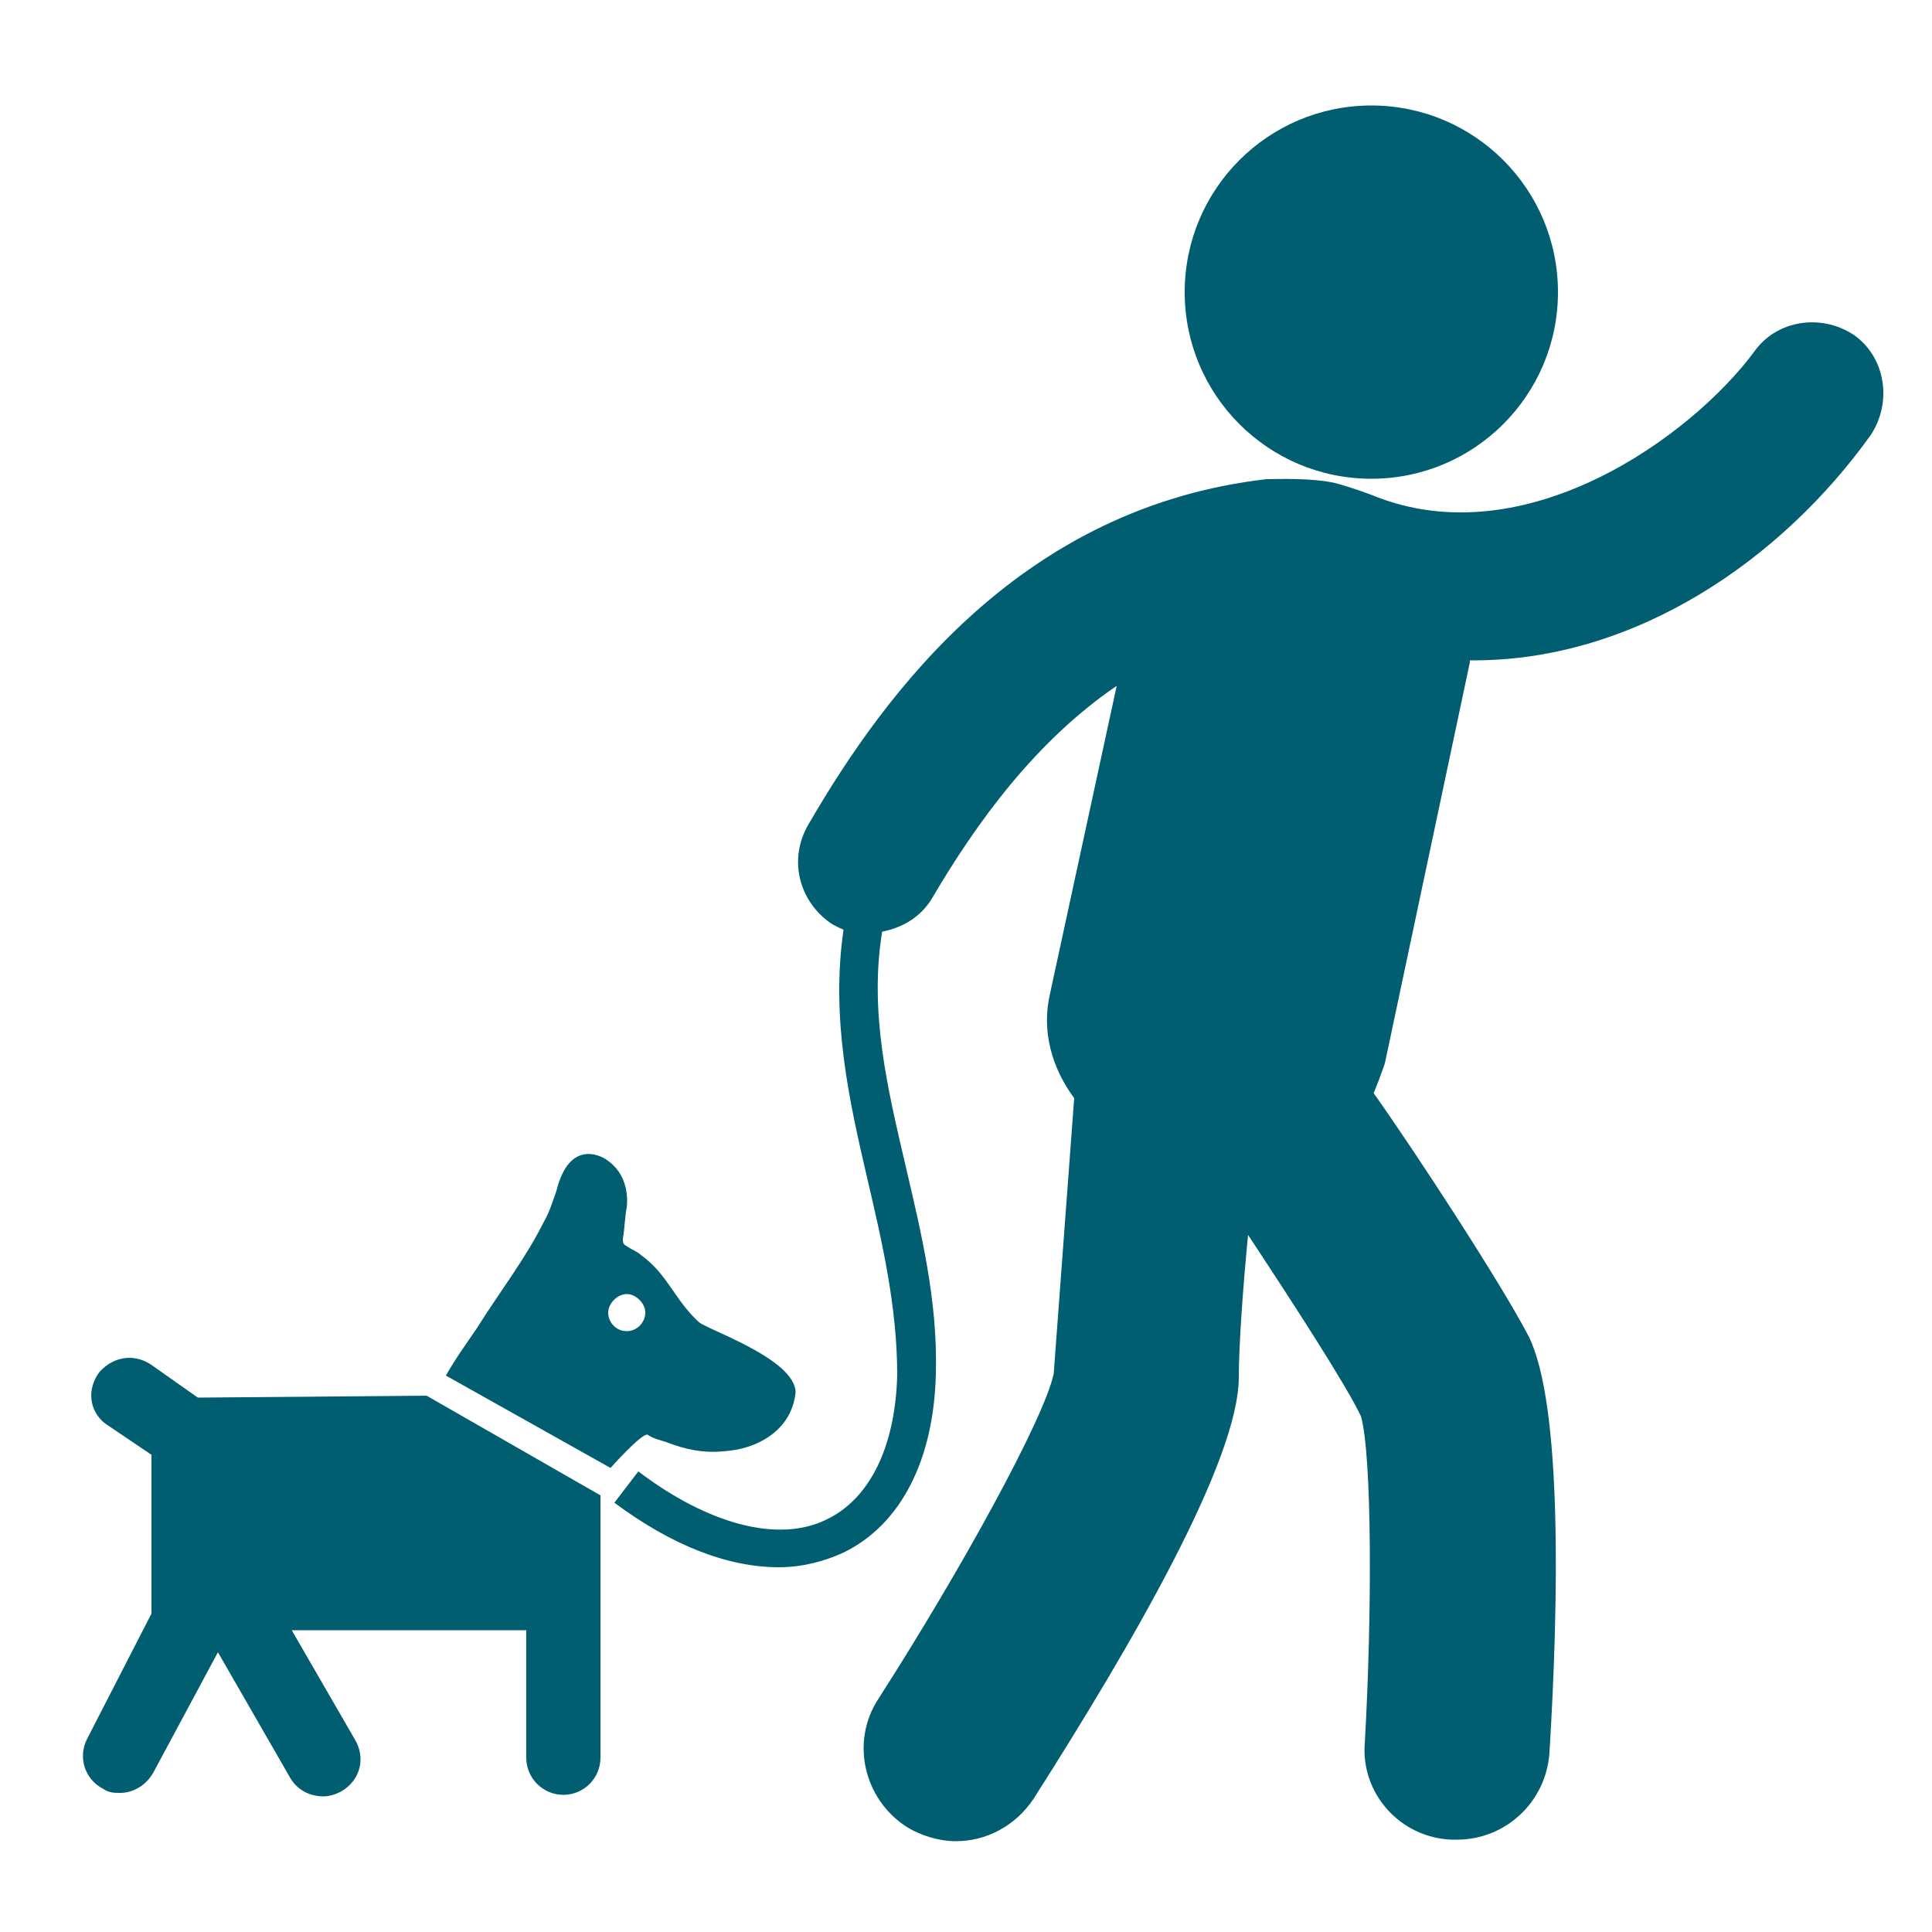 <?xml version="1.0" encoding="UTF-8"?> <!-- Generator: Adobe Illustrator 23.0.6, SVG Export Plug-In . SVG Version: 6.00 Build 0) --> <svg xmlns="http://www.w3.org/2000/svg" xmlns:xlink="http://www.w3.org/1999/xlink" id="Capa_1" x="0px" y="0px" viewBox="0 0 500 500" style="enable-background:new 0 0 500 500;" xml:space="preserve"> <style type="text/css"> .st0{fill:#015D70;} </style> <g> <g> <circle class="st0" cx="354.9" cy="75.6" r="48.3"></circle> <path class="st0" d="M479.8,86.7c-8.6-5.7-20.1-3.8-25.8,4.3c-16.3,22-59.3,53.1-98.5,37.3c0,0-4.8-1.9-10-3.3 c-6.2-1.4-15.3-1-17.2-1h-0.5c-62.7,7.2-98.1,54-118.6,89.4c-5.3,9.1-2.4,20.1,6.2,25.8c1,0.5,1.9,1,2.9,1.4 c-3.3,23,1.4,44,6.2,64.6c3.8,16.3,7.7,33,7.7,50.7c-0.5,18.7-7.2,32-18.2,37.3c-12.4,6.2-30.6,1.4-48.8-12.4l-6.2,8.1 c14.8,11,29.2,16.7,42.6,16.7c5.7,0,11.5-1.4,16.7-3.8c14.8-7.2,23.4-23.9,23.9-46.4c0.5-18.7-3.8-36.4-7.7-53.1 c-4.8-20.6-9.6-40.2-6.2-61.2c5.3-1,10-3.8,12.9-8.6c11.5-19.6,26.8-40.7,47.8-55l-17.2,79.4c-2.4,10,0.5,19.6,6.2,27.3l-5.3,71.3 c-2.4,11.5-23.9,50.7-45.4,84.2c-7.2,11-3.8,25.8,7.2,33c3.8,2.4,8.6,3.8,12.9,3.8c7.7,0,15.3-3.8,20.1-11 c25.3-39.7,53.1-87.5,53.1-109.1c0-7.7,1-22.5,2.4-36.8c12,18.2,25.3,38.7,29.2,46.9c2.9,10,2.9,51.7,1,84.7 c-1,12.9,9.1,24.4,22.5,24.9c0.5,0,1,0,1.4,0c12.4,0,23-9.6,23.9-22.5c2.4-39.2,3.3-89.9-5.3-107.6c-7.2-13.9-29.7-48.3-40.2-63.1 c1-2.4,1.9-4.8,2.9-7.7l22-103.8c0,0,0,0,0-0.5c0.5,0,0.5,0,1,0c42.1,0,79.9-26.3,102.8-58.4C489.8,103.9,487.9,92.4,479.8,86.7z"></path> <path class="st0" d="M51.2,361.7l-11.5-8.1c-4.3-3.3-10-2.9-13.9,1.4c-3.3,4.3-2.9,10,1.4,13.4l12,8.1v41.1l-16.7,32.5 c-2.4,4.8-0.5,10.5,4.3,12.9c1.4,1,2.9,1,4.3,1c3.3,0,6.7-1.9,8.6-5.3l16.7-31.1l18.7,32.5c1.9,3.3,5.3,4.8,8.6,4.8 c1.4,0,3.3-0.5,4.8-1.4c4.8-2.9,6.2-8.6,3.3-13.4l-16.3-28.2h60.7v33c0,5.3,4.3,9.6,9.6,9.6s9.6-4.3,9.6-9.6v-36.8c0,0,0,0,0-0.5 V387l-45-25.8L51.2,361.7L51.2,361.7z"></path> <path class="st0" d="M180.8,342.1c-6.2-5.7-8.1-12.4-14.8-17.2c-1-1-2.4-1.4-3.8-2.4c-1-0.5-1-1-1-1.9c0.5-2.9,0.5-5.7,1-8.1 c0.5-4.8-1-9.6-5.3-12.4c-1.4-1-9.6-5.3-12.9,8.1c-1,2.9-1.9,5.7-3.3,8.1c-4.8,9.6-11.5,18.2-17.2,27.3c-2.9,4.3-5.7,8.1-8.1,12.4 l42.6,23.9c0,0,8.1-9.1,9.6-8.6c1.4,1,3.3,1.4,4.8,1.9c4.8,1.9,9.6,2.9,14.8,2.4c8.6-0.5,17.7-5.3,18.7-15.3 C205.7,351.6,182.7,344,180.8,342.1z M162.2,344.5c-2.9,0-4.8-2.4-4.8-4.8c0-2.4,2.4-4.8,4.8-4.8c2.4,0,4.8,2.4,4.8,4.8 C167,342.1,165,344.5,162.2,344.5z"></path> </g> </g> </svg> 